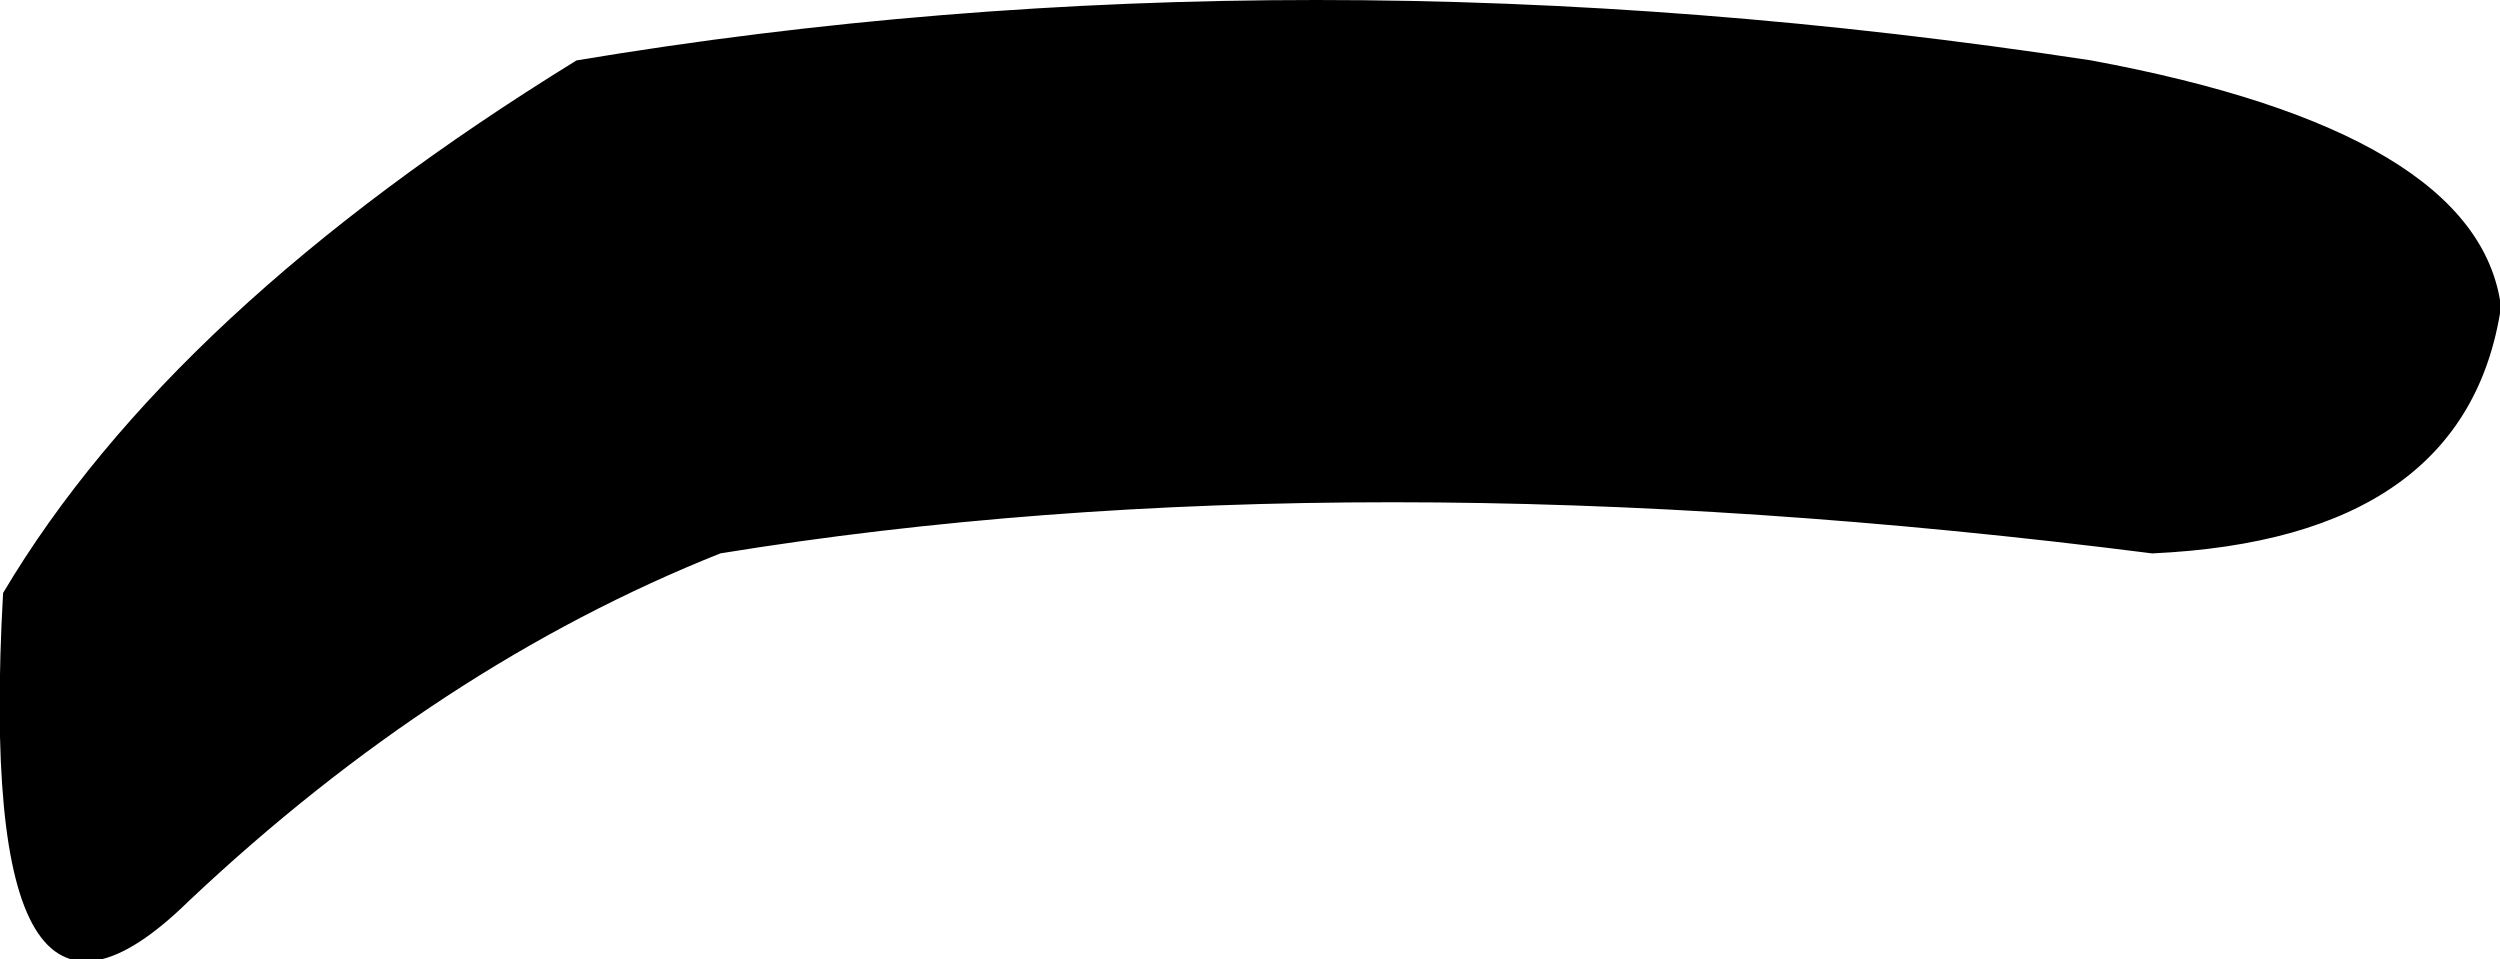 <?xml version="1.0" encoding="UTF-8" standalone="no"?>
<svg xmlns:xlink="http://www.w3.org/1999/xlink" height="23.45px" width="61.1px" xmlns="http://www.w3.org/2000/svg">
  <g transform="matrix(1.0, 0.0, 0.0, 1.0, 17.55, 6.75)">
    <path d="M33.55 -5.25 Q43.0 -3.5 43.55 0.75 42.7 6.4 35.05 6.75 15.4 4.25 0.05 6.75 -6.85 9.5 -12.95 15.25 -18.15 20.35 -17.45 7.75 -13.35 0.85 -3.45 -5.25 14.2 -8.2 33.55 -5.25" fill="#000000" fill-rule="evenodd" stroke="none"/>
    <path d="M33.55 -5.25 Q43.0 -3.5 43.55 0.75 42.7 6.4 35.05 6.75 15.4 4.25 0.05 6.75 -6.85 9.5 -12.95 15.25 -18.15 20.35 -17.45 7.75 -13.35 0.85 -3.45 -5.25 14.2 -8.2 33.55 -5.25 Z" fill="none" stroke="#000000" stroke-linecap="round" stroke-linejoin="round" stroke-width="0.05"/>
  </g>
</svg>
